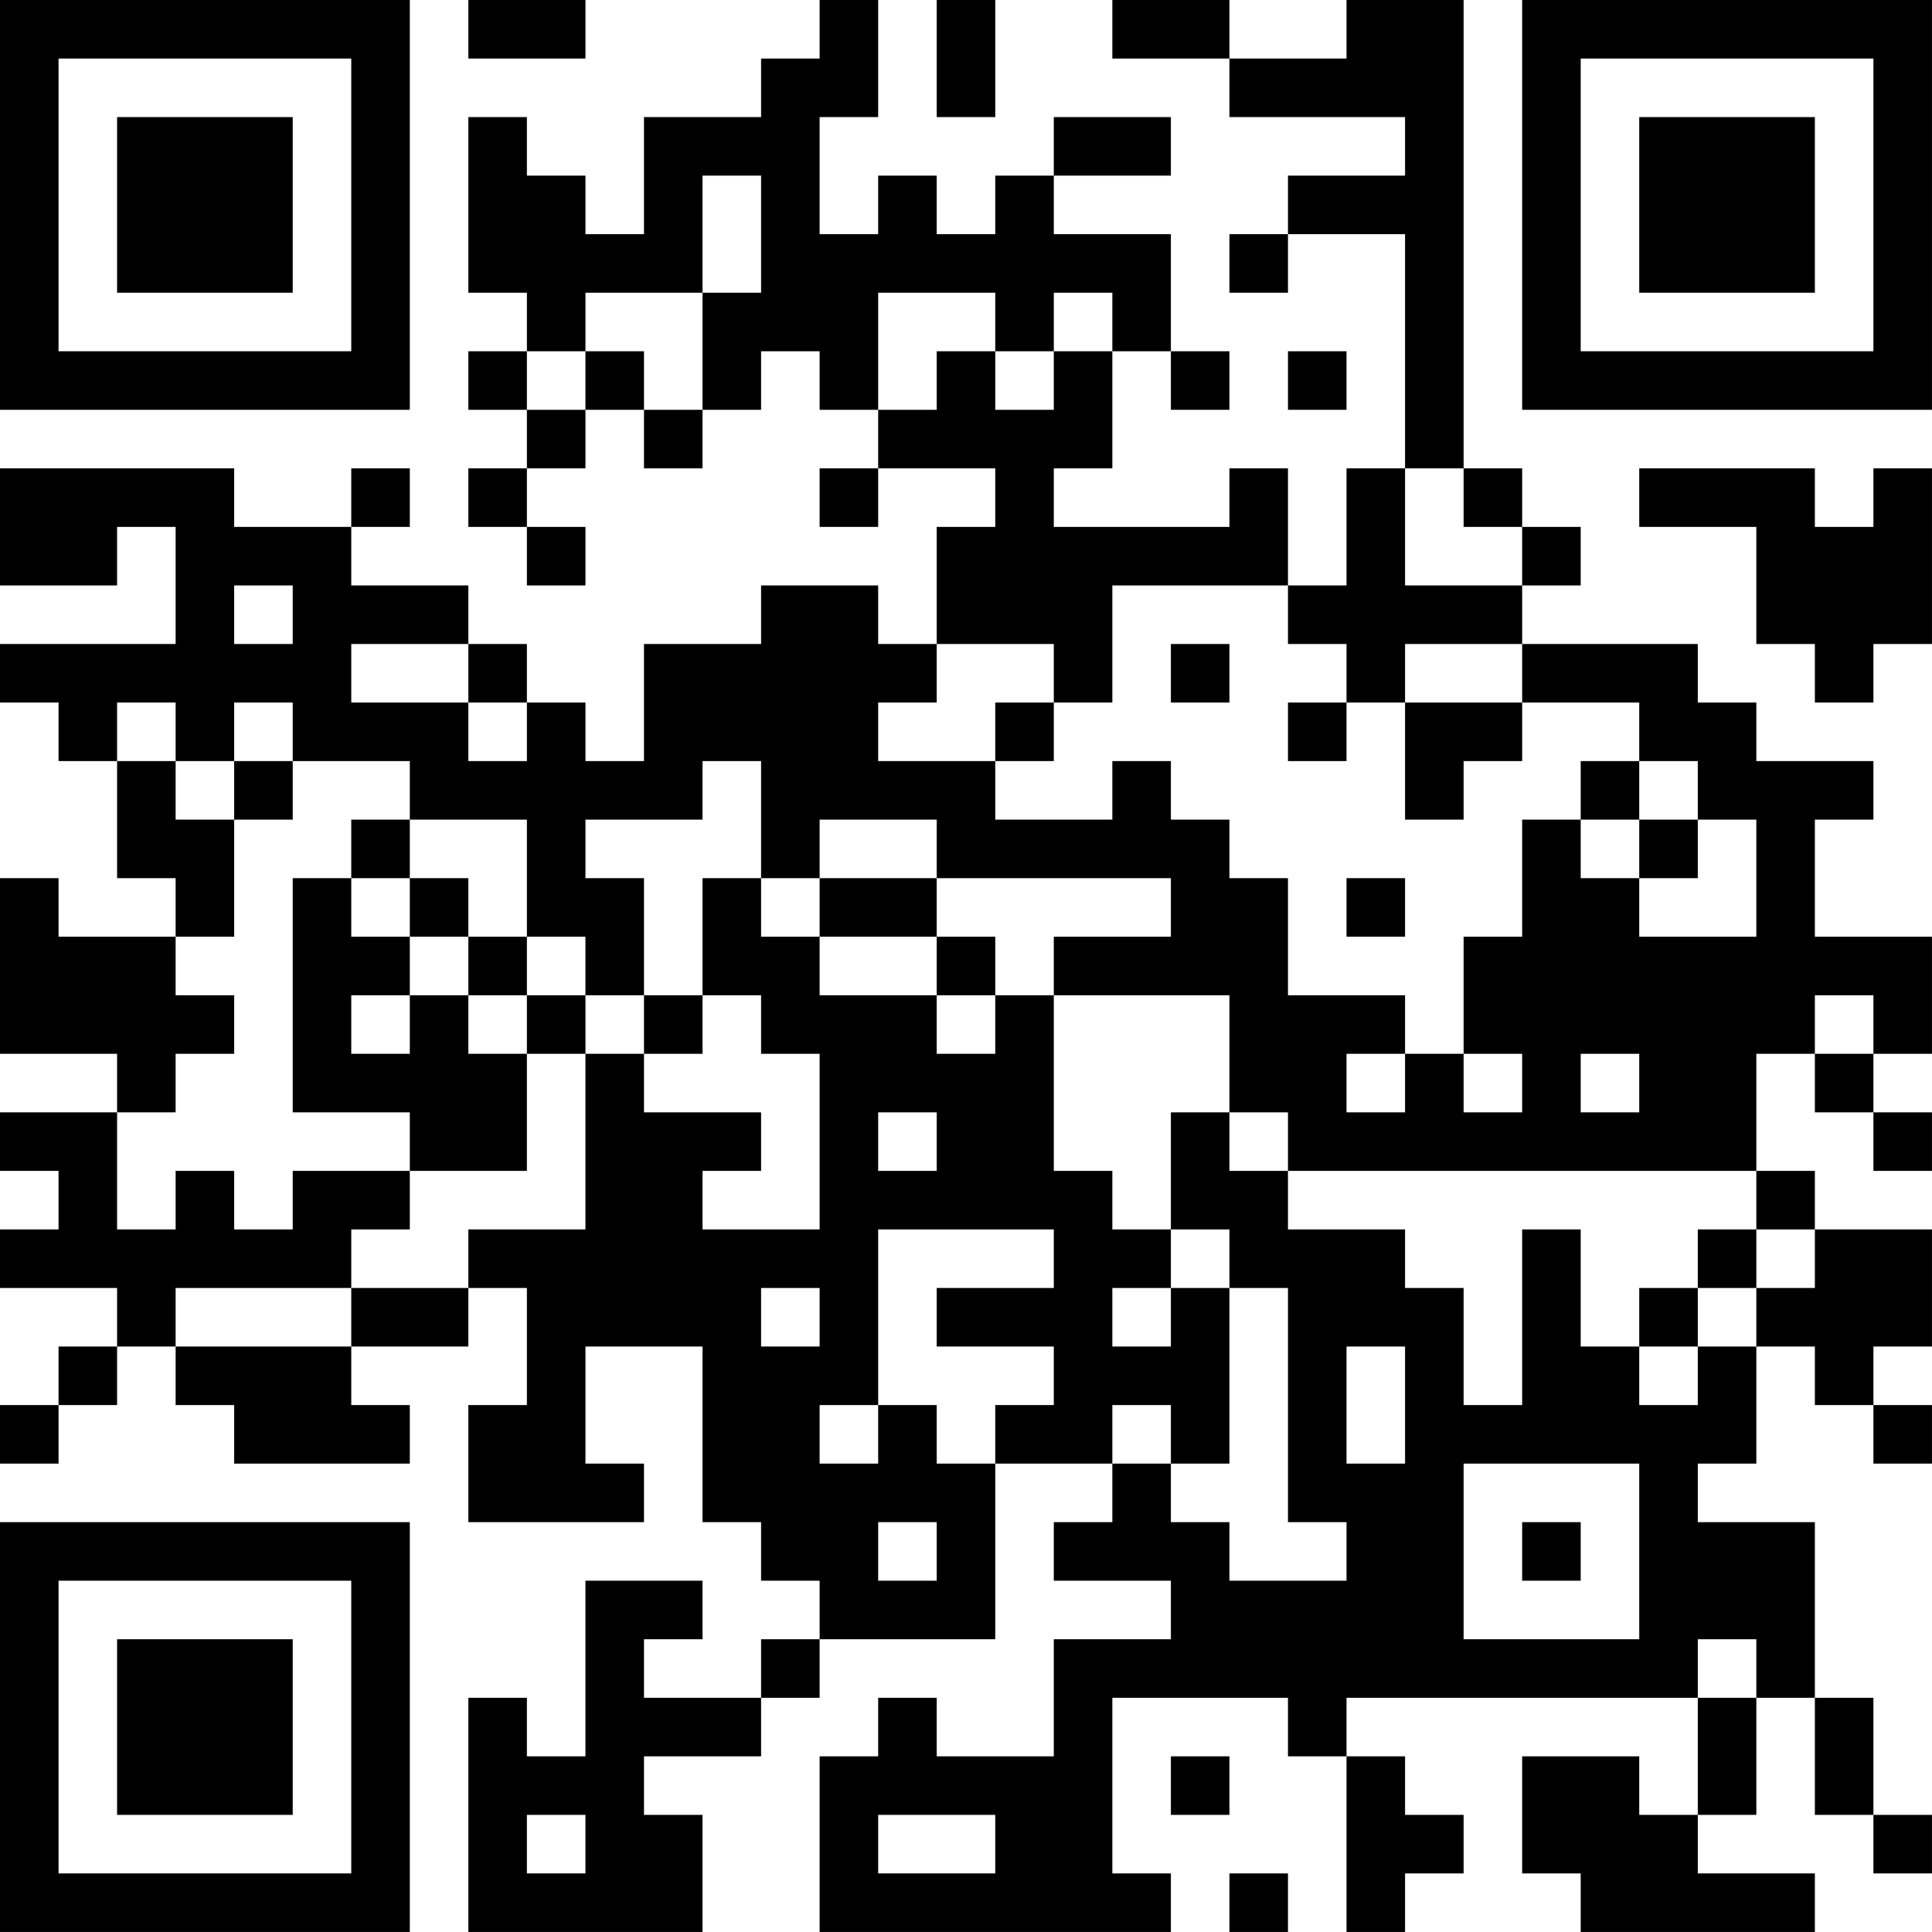 <?xml version="1.0" encoding="UTF-8"?>
<svg xmlns="http://www.w3.org/2000/svg" version="1.1" width="400" height="400" viewBox="0 0 400 400"><rect x="0" y="0" width="400" height="400" fill="#ffffff"/><g transform="scale(12.121)"><g transform="translate(0,0)"><path fill-rule="evenodd" d="M8 0L8 1L10 1L10 0ZM14 0L14 1L13 1L13 2L11 2L11 4L10 4L10 3L9 3L9 2L8 2L8 5L9 5L9 6L8 6L8 7L9 7L9 8L8 8L8 9L9 9L9 10L10 10L10 9L9 9L9 8L10 8L10 7L11 7L11 8L12 8L12 7L13 7L13 6L14 6L14 7L15 7L15 8L14 8L14 9L15 9L15 8L17 8L17 9L16 9L16 11L15 11L15 10L13 10L13 11L11 11L11 13L10 13L10 12L9 12L9 11L8 11L8 10L6 10L6 9L7 9L7 8L6 8L6 9L4 9L4 8L0 8L0 10L2 10L2 9L3 9L3 11L0 11L0 12L1 12L1 13L2 13L2 15L3 15L3 16L1 16L1 15L0 15L0 18L2 18L2 19L0 19L0 20L1 20L1 21L0 21L0 22L2 22L2 23L1 23L1 24L0 24L0 25L1 25L1 24L2 24L2 23L3 23L3 24L4 24L4 25L7 25L7 24L6 24L6 23L8 23L8 22L9 22L9 24L8 24L8 26L11 26L11 25L10 25L10 23L12 23L12 26L13 26L13 27L14 27L14 28L13 28L13 29L11 29L11 28L12 28L12 27L10 27L10 30L9 30L9 29L8 29L8 33L12 33L12 31L11 31L11 30L13 30L13 29L14 29L14 28L17 28L17 25L19 25L19 26L18 26L18 27L20 27L20 28L18 28L18 30L16 30L16 29L15 29L15 30L14 30L14 33L20 33L20 32L19 32L19 29L22 29L22 30L23 30L23 33L24 33L24 32L25 32L25 31L24 31L24 30L23 30L23 29L29 29L29 31L28 31L28 30L26 30L26 32L27 32L27 33L31 33L31 32L29 32L29 31L30 31L30 29L31 29L31 31L32 31L32 32L33 32L33 31L32 31L32 29L31 29L31 26L29 26L29 25L30 25L30 23L31 23L31 24L32 24L32 25L33 25L33 24L32 24L32 23L33 23L33 21L31 21L31 20L30 20L30 18L31 18L31 19L32 19L32 20L33 20L33 19L32 19L32 18L33 18L33 16L31 16L31 14L32 14L32 13L30 13L30 12L29 12L29 11L26 11L26 10L27 10L27 9L26 9L26 8L25 8L25 0L23 0L23 1L21 1L21 0L19 0L19 1L21 1L21 2L24 2L24 3L22 3L22 4L21 4L21 5L22 5L22 4L24 4L24 8L23 8L23 10L22 10L22 8L21 8L21 9L18 9L18 8L19 8L19 6L20 6L20 7L21 7L21 6L20 6L20 4L18 4L18 3L20 3L20 2L18 2L18 3L17 3L17 4L16 4L16 3L15 3L15 4L14 4L14 2L15 2L15 0ZM16 0L16 2L17 2L17 0ZM12 3L12 5L10 5L10 6L9 6L9 7L10 7L10 6L11 6L11 7L12 7L12 5L13 5L13 3ZM15 5L15 7L16 7L16 6L17 6L17 7L18 7L18 6L19 6L19 5L18 5L18 6L17 6L17 5ZM22 6L22 7L23 7L23 6ZM24 8L24 10L26 10L26 9L25 9L25 8ZM28 8L28 9L30 9L30 11L31 11L31 12L32 12L32 11L33 11L33 8L32 8L32 9L31 9L31 8ZM4 10L4 11L5 11L5 10ZM19 10L19 12L18 12L18 11L16 11L16 12L15 12L15 13L17 13L17 14L19 14L19 13L20 13L20 14L21 14L21 15L22 15L22 17L24 17L24 18L23 18L23 19L24 19L24 18L25 18L25 19L26 19L26 18L25 18L25 16L26 16L26 14L27 14L27 15L28 15L28 16L30 16L30 14L29 14L29 13L28 13L28 12L26 12L26 11L24 11L24 12L23 12L23 11L22 11L22 10ZM6 11L6 12L8 12L8 13L9 13L9 12L8 12L8 11ZM20 11L20 12L21 12L21 11ZM2 12L2 13L3 13L3 14L4 14L4 16L3 16L3 17L4 17L4 18L3 18L3 19L2 19L2 21L3 21L3 20L4 20L4 21L5 21L5 20L7 20L7 21L6 21L6 22L3 22L3 23L6 23L6 22L8 22L8 21L10 21L10 18L11 18L11 19L13 19L13 20L12 20L12 21L14 21L14 18L13 18L13 17L12 17L12 15L13 15L13 16L14 16L14 17L16 17L16 18L17 18L17 17L18 17L18 20L19 20L19 21L20 21L20 22L19 22L19 23L20 23L20 22L21 22L21 25L20 25L20 24L19 24L19 25L20 25L20 26L21 26L21 27L23 27L23 26L22 26L22 22L21 22L21 21L20 21L20 19L21 19L21 20L22 20L22 21L24 21L24 22L25 22L25 24L26 24L26 21L27 21L27 23L28 23L28 24L29 24L29 23L30 23L30 22L31 22L31 21L30 21L30 20L22 20L22 19L21 19L21 17L18 17L18 16L20 16L20 15L16 15L16 14L14 14L14 15L13 15L13 13L12 13L12 14L10 14L10 15L11 15L11 17L10 17L10 16L9 16L9 14L7 14L7 13L5 13L5 12L4 12L4 13L3 13L3 12ZM17 12L17 13L18 13L18 12ZM22 12L22 13L23 13L23 12ZM24 12L24 14L25 14L25 13L26 13L26 12ZM4 13L4 14L5 14L5 13ZM27 13L27 14L28 14L28 15L29 15L29 14L28 14L28 13ZM6 14L6 15L5 15L5 19L7 19L7 20L9 20L9 18L10 18L10 17L9 17L9 16L8 16L8 15L7 15L7 14ZM6 15L6 16L7 16L7 17L6 17L6 18L7 18L7 17L8 17L8 18L9 18L9 17L8 17L8 16L7 16L7 15ZM14 15L14 16L16 16L16 17L17 17L17 16L16 16L16 15ZM23 15L23 16L24 16L24 15ZM11 17L11 18L12 18L12 17ZM31 17L31 18L32 18L32 17ZM27 18L27 19L28 19L28 18ZM15 19L15 20L16 20L16 19ZM15 21L15 24L14 24L14 25L15 25L15 24L16 24L16 25L17 25L17 24L18 24L18 23L16 23L16 22L18 22L18 21ZM29 21L29 22L28 22L28 23L29 23L29 22L30 22L30 21ZM13 22L13 23L14 23L14 22ZM23 23L23 25L24 25L24 23ZM25 25L25 28L28 28L28 25ZM15 26L15 27L16 27L16 26ZM26 26L26 27L27 27L27 26ZM29 28L29 29L30 29L30 28ZM20 30L20 31L21 31L21 30ZM9 31L9 32L10 32L10 31ZM15 31L15 32L17 32L17 31ZM21 32L21 33L22 33L22 32ZM0 0L0 7L7 7L7 0ZM1 1L1 6L6 6L6 1ZM2 2L2 5L5 5L5 2ZM26 0L26 7L33 7L33 0ZM27 1L27 6L32 6L32 1ZM28 2L28 5L31 5L31 2ZM0 26L0 33L7 33L7 26ZM1 27L1 32L6 32L6 27ZM2 28L2 31L5 31L5 28Z" fill="#000000"/></g></g></svg>
